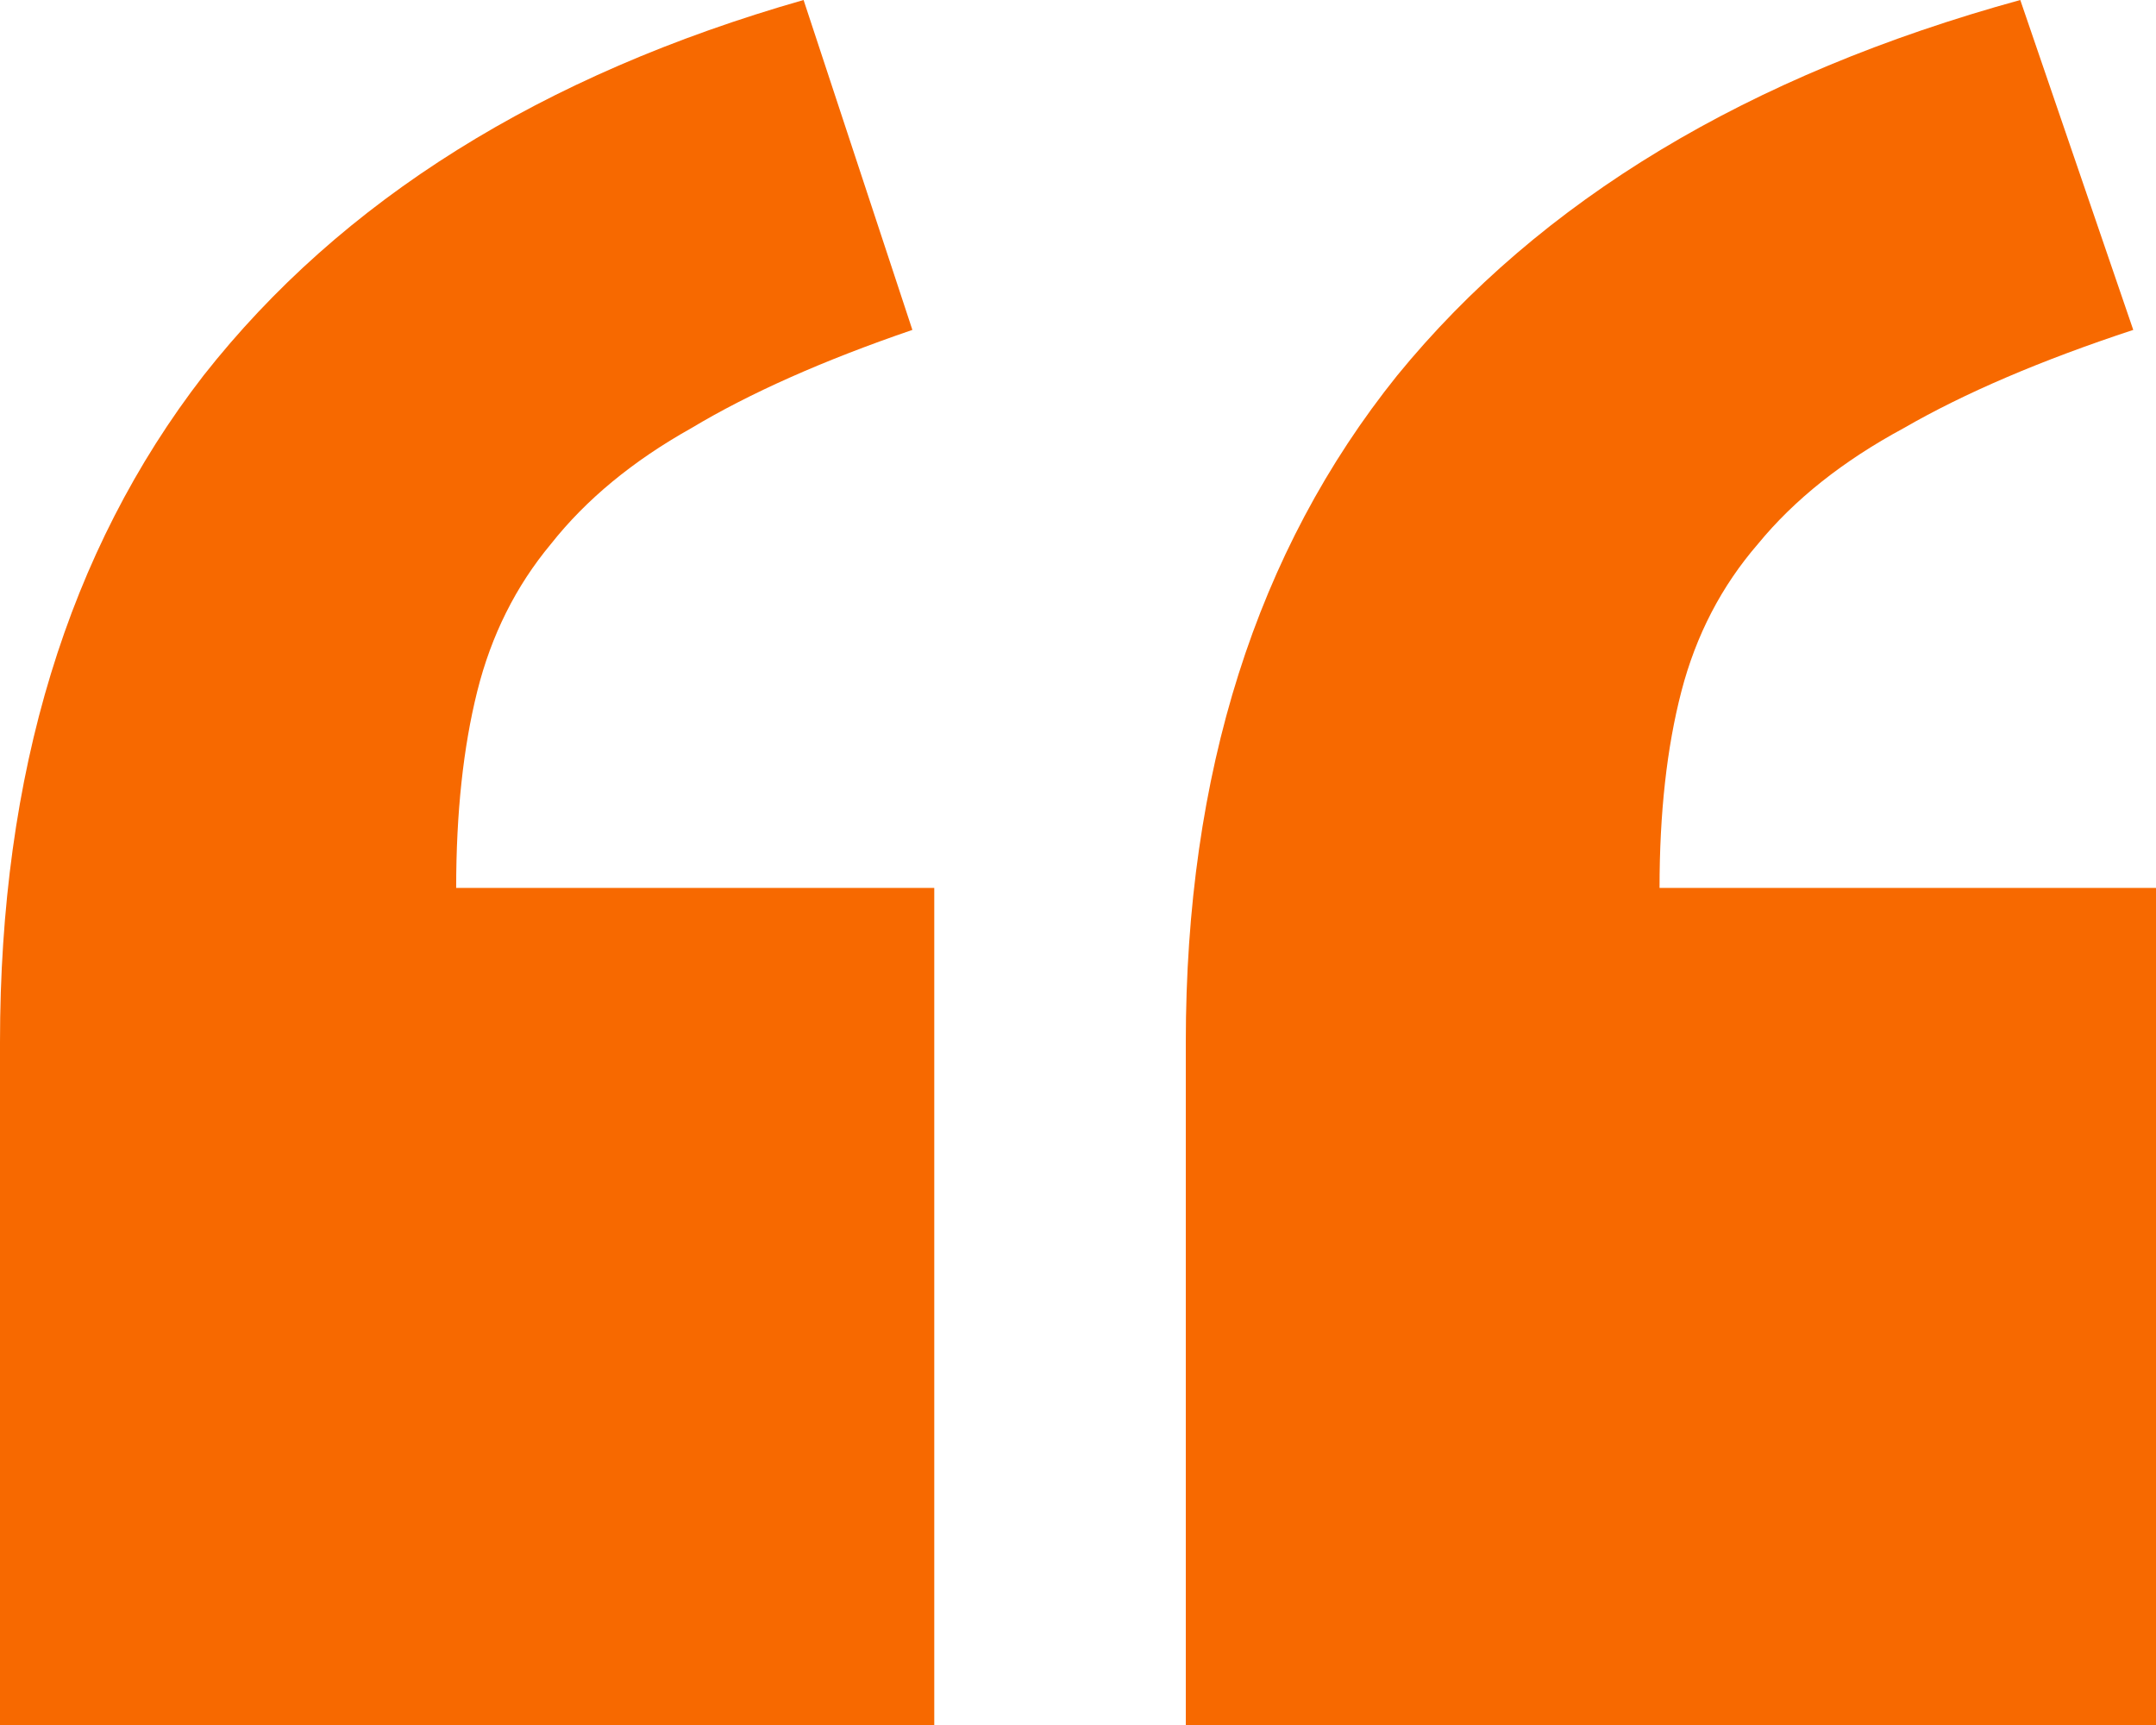 <svg width="60" height="48" viewBox="0 0 60 48" fill="none" xmlns="http://www.w3.org/2000/svg">
<path d="M26 48H0V29.004C0 21.517 1.888 15.332 5.664 10.449C9.505 5.566 15.072 2.083 22.363 0L25.391 9.18C22.917 10.026 20.866 10.938 19.238 11.914C17.611 12.825 16.309 13.9 15.332 15.137C14.355 16.309 13.672 17.676 13.281 19.238C12.891 20.801 12.695 22.624 12.695 24.707H26V48Z" fill="#F76900"/>
<path d="M60 48H33V29.004C33 21.517 34.961 15.332 38.882 10.449C42.871 5.566 48.651 2.083 56.223 0L59.367 9.18C56.798 10.026 54.668 10.938 52.978 11.914C51.288 12.825 49.936 13.9 48.922 15.137C47.908 16.309 47.198 17.676 46.792 19.238C46.386 20.801 46.184 22.624 46.184 24.707H60V48Z" fill="#F76900"/>
</svg>
